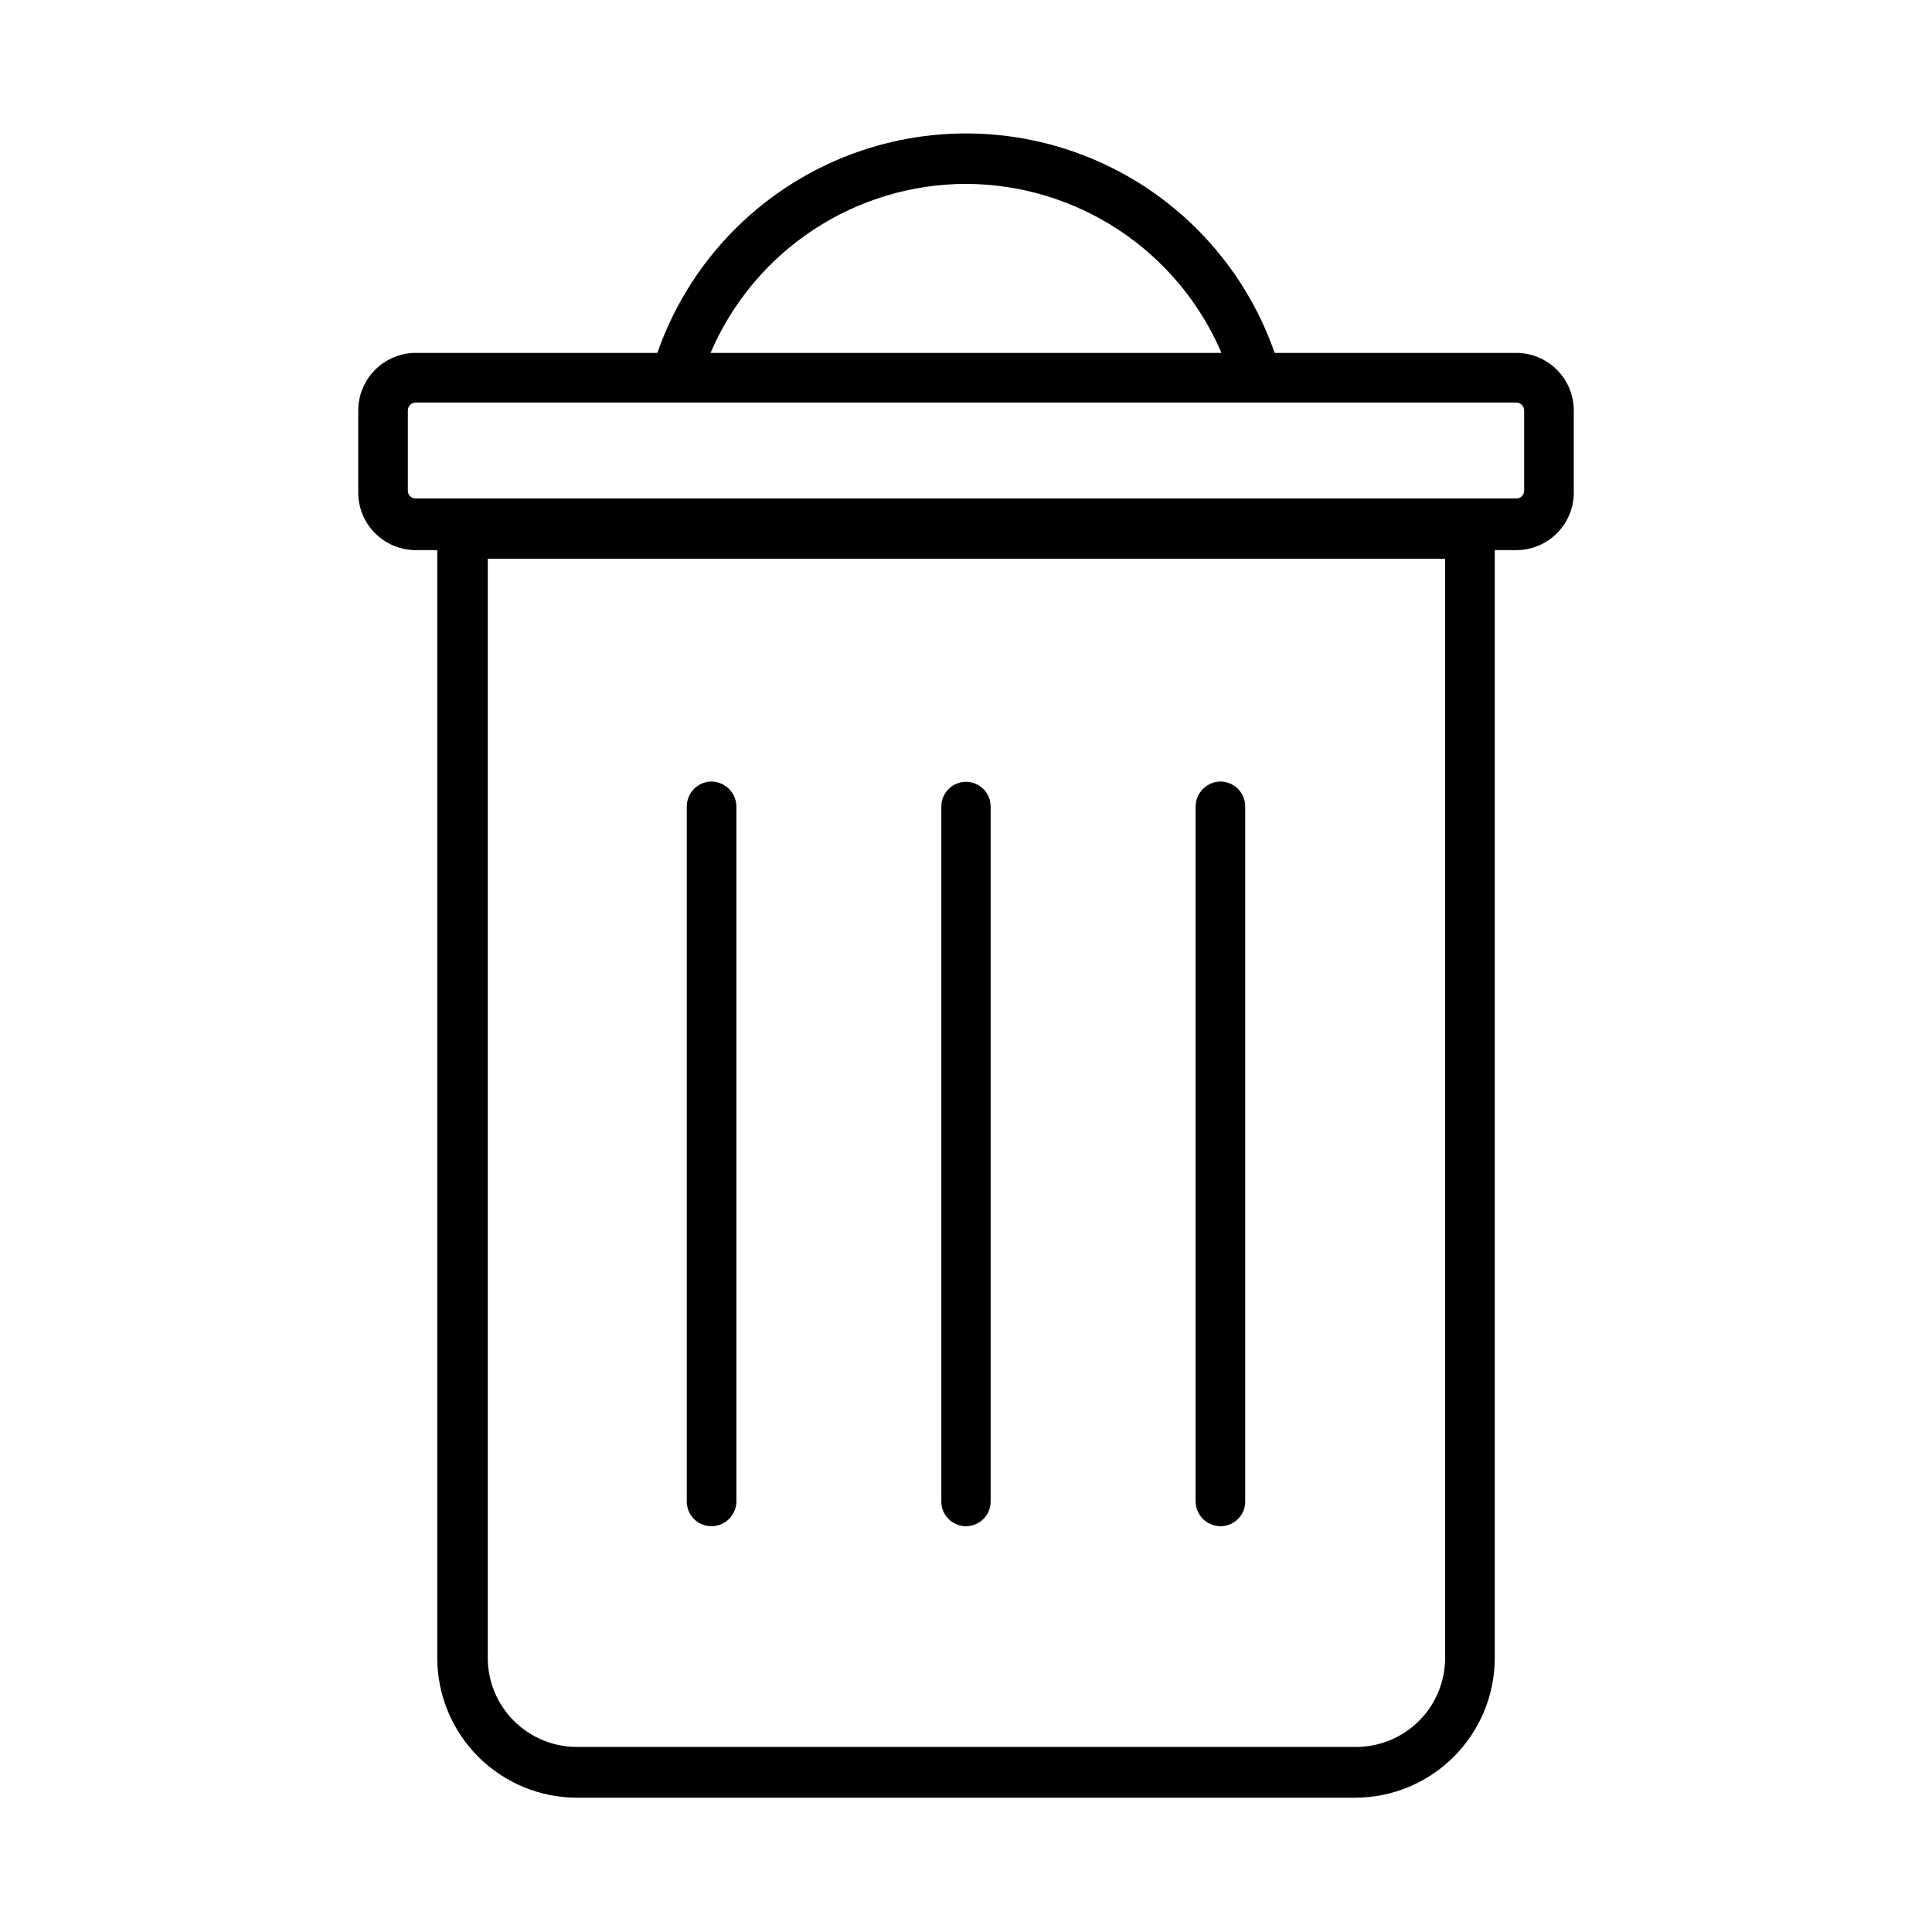 <?xml version="1.0" encoding="UTF-8"?>
<!-- Uploaded to: SVG Repo, www.svgrepo.com, Generator: SVG Repo Mixer Tools -->
<svg fill="#000000" width="800px" height="800px" version="1.1" viewBox="144 144 512 512" xmlns="http://www.w3.org/2000/svg">
 <g>
  <path d="m332.54 548.46c3.621 0 6.57-2.914 6.613-6.535v-184.2c-0.043-3.637-2.981-6.57-6.613-6.613-3.621 0.043-6.535 2.992-6.535 6.613v183.97c-0.062 1.773 0.598 3.496 1.828 4.773 1.234 1.277 2.934 1.996 4.707 1.996z"/>
  <path d="m400 548.46c3.606 0 6.531-2.926 6.531-6.535v-184.2c0-3.609-2.926-6.535-6.531-6.535-3.609 0-6.535 2.926-6.535 6.535v183.97c-0.062 1.773 0.598 3.496 1.828 4.773s2.93 1.996 4.707 1.996z"/>
  <path d="m467.46 548.46c1.773 0 3.473-0.719 4.707-1.996 1.23-1.277 1.891-3 1.828-4.773v-183.97c0-3.621-2.914-6.57-6.535-6.613-3.633 0.043-6.57 2.977-6.613 6.613v183.97c-0.039 1.781 0.637 3.504 1.883 4.777 1.242 1.273 2.949 1.992 4.731 1.992z"/>
  <path d="m545.87 237.52h-64.078c-7.926-22.793-25-41.242-47.109-50.91-22.109-9.664-47.25-9.664-69.363 0-22.109 9.668-39.184 28.117-47.109 50.91h-64.078c-4.035 0.02-7.898 1.641-10.746 4.5-2.848 2.863-4.445 6.734-4.445 10.773v21.254c-0.129 4.117 1.414 8.113 4.273 11.078 2.863 2.965 6.801 4.644 10.918 4.664h5.746v293.55c0 9.816 3.898 19.238 10.832 26.188 6.938 6.953 16.348 10.867 26.168 10.887h206.25c9.82-0.02 19.23-3.934 26.168-10.887 6.938-6.949 10.832-16.371 10.832-26.188v-293.55h5.746c4.121-0.02 8.059-1.699 10.918-4.664s4.402-6.961 4.273-11.078v-21.254c0-4.039-1.598-7.91-4.445-10.773-2.844-2.859-6.711-4.481-10.746-4.5zm-18.895 345.82v0.004c0 6.262-2.488 12.27-6.914 16.695-4.43 4.43-10.438 6.918-16.699 6.918h-206.48c-6.262 0-12.27-2.488-16.699-6.918-4.43-4.426-6.918-10.434-6.918-16.695v-291.27h253.71zm-126.97-390.61c14.426 0.039 28.523 4.301 40.555 12.262 12.031 7.957 21.469 19.27 27.145 32.531h-135.4c5.664-13.27 15.098-24.586 27.133-32.547 12.031-7.961 26.137-12.219 40.566-12.246zm147.91 81.32c0 1.129-0.918 2.047-2.047 2.047h-291.74c-1.129 0-2.047-0.918-2.047-2.047v-21.254c0-1.145 0.906-2.086 2.047-2.125h291.74c1.145 0.039 2.047 0.98 2.047 2.125z"/>
 </g>
</svg>